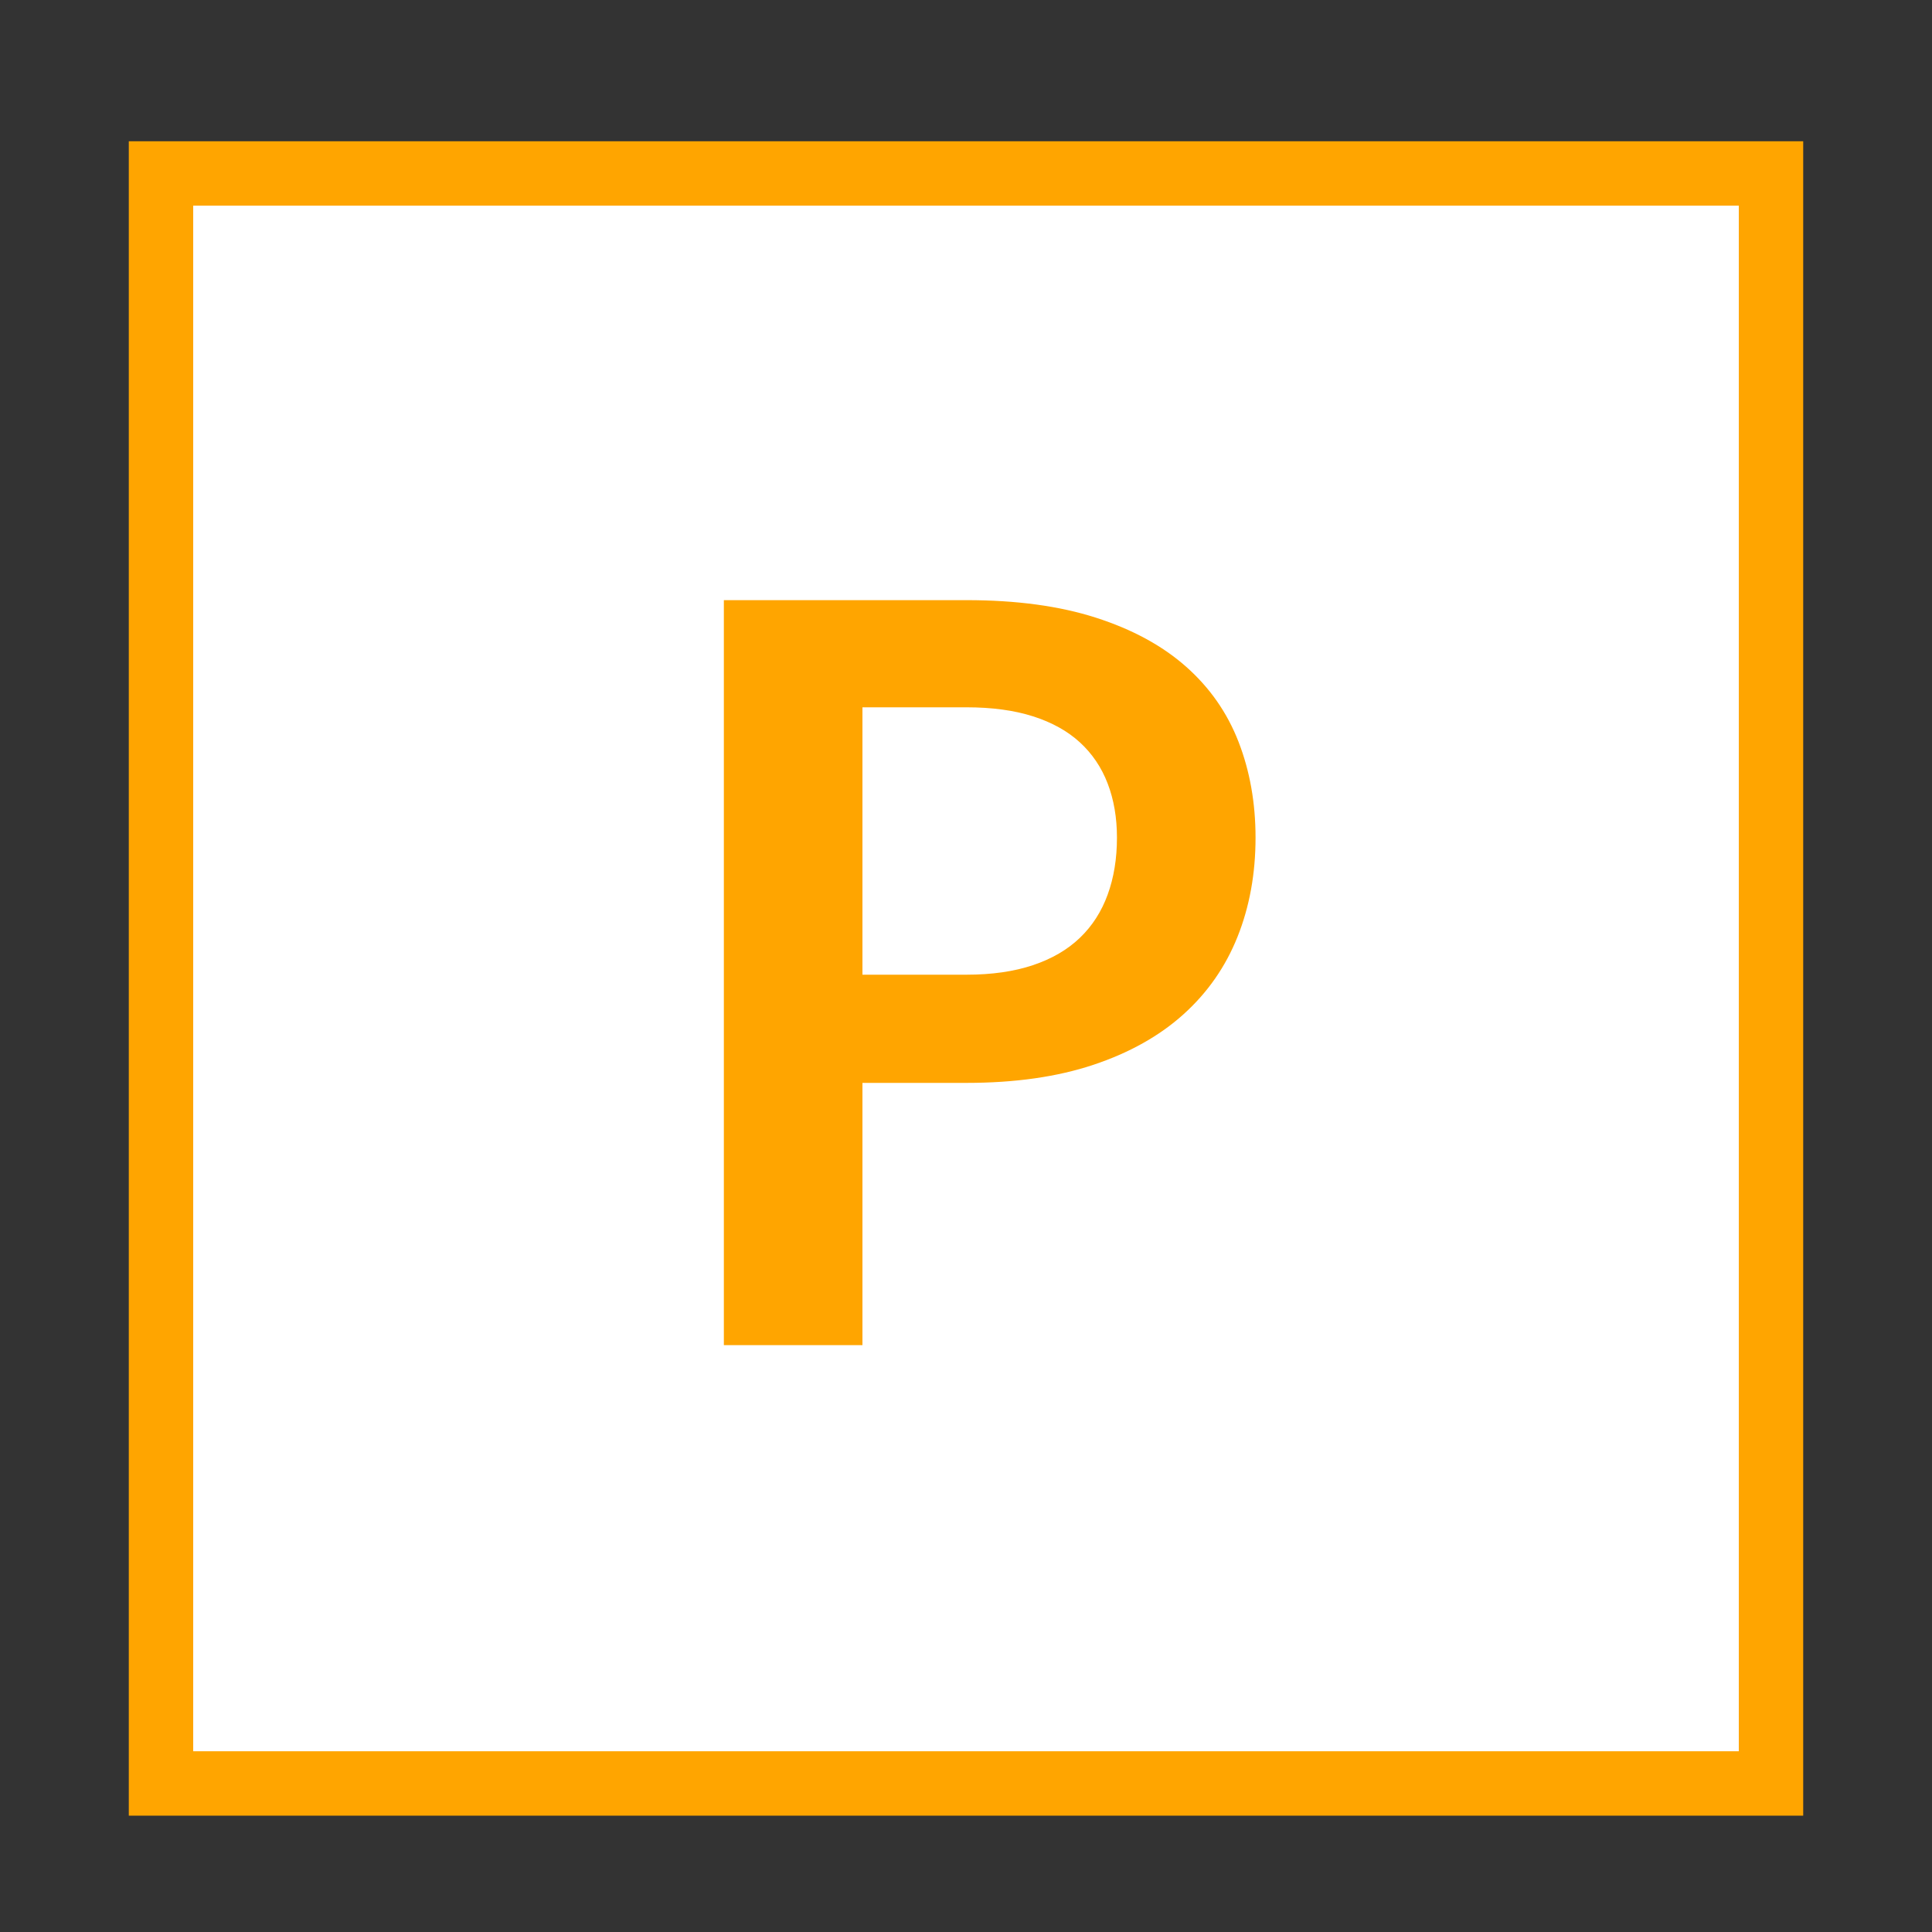 <?xml version="1.0" encoding="UTF-8"?>
<svg width="60px" height="60px" viewBox="0 0 60 60" version="1.1" xmlns="http://www.w3.org/2000/svg" xmlns:xlink="http://www.w3.org/1999/xlink">
    <rect x="0" y="0" width="60" height="60" fill="#333333" stroke="none"/>
    <title>Artboard Copy 28</title>
    <g id="Artboard-Copy-28" stroke="none" stroke-width="1" fill="none" fill-rule="evenodd">
        <rect id="Rectangle" stroke="#ffa500" stroke-width="2" fill="#FFFFFF" x="5" y="5.387" width="50" height="50"></rect>
        <g id="P" transform="translate(22.48, 18.638)" fill="#ffa500" fill-rule="nonzero">
            <path d="M4.304,14.992 L4.304,23.136 L0,23.136 L0,0 L7.536,0 C9.083,0 10.421,0.181 11.552,0.544 C12.683,0.907 13.616,1.413 14.352,2.064 C15.088,2.715 15.632,3.493 15.984,4.4 C16.336,5.307 16.512,6.299 16.512,7.376 C16.512,8.496 16.325,9.523 15.952,10.456 C15.579,11.389 15.019,12.192 14.272,12.864 C13.525,13.536 12.592,14.059 11.472,14.432 C10.352,14.805 9.04,14.992 7.536,14.992 L4.304,14.992 Z M4.304,11.632 L7.536,11.632 C8.325,11.632 9.013,11.533 9.6,11.336 C10.187,11.139 10.672,10.856 11.056,10.488 C11.44,10.12 11.728,9.672 11.92,9.144 C12.112,8.616 12.208,8.027 12.208,7.376 C12.208,6.757 12.112,6.197 11.92,5.696 C11.728,5.195 11.44,4.768 11.056,4.416 C10.672,4.064 10.187,3.795 9.6,3.608 C9.013,3.421 8.325,3.328 7.536,3.328 L4.304,3.328 L4.304,11.632 Z" id="Shape"></path>
        </g>
    </g>
</svg>
